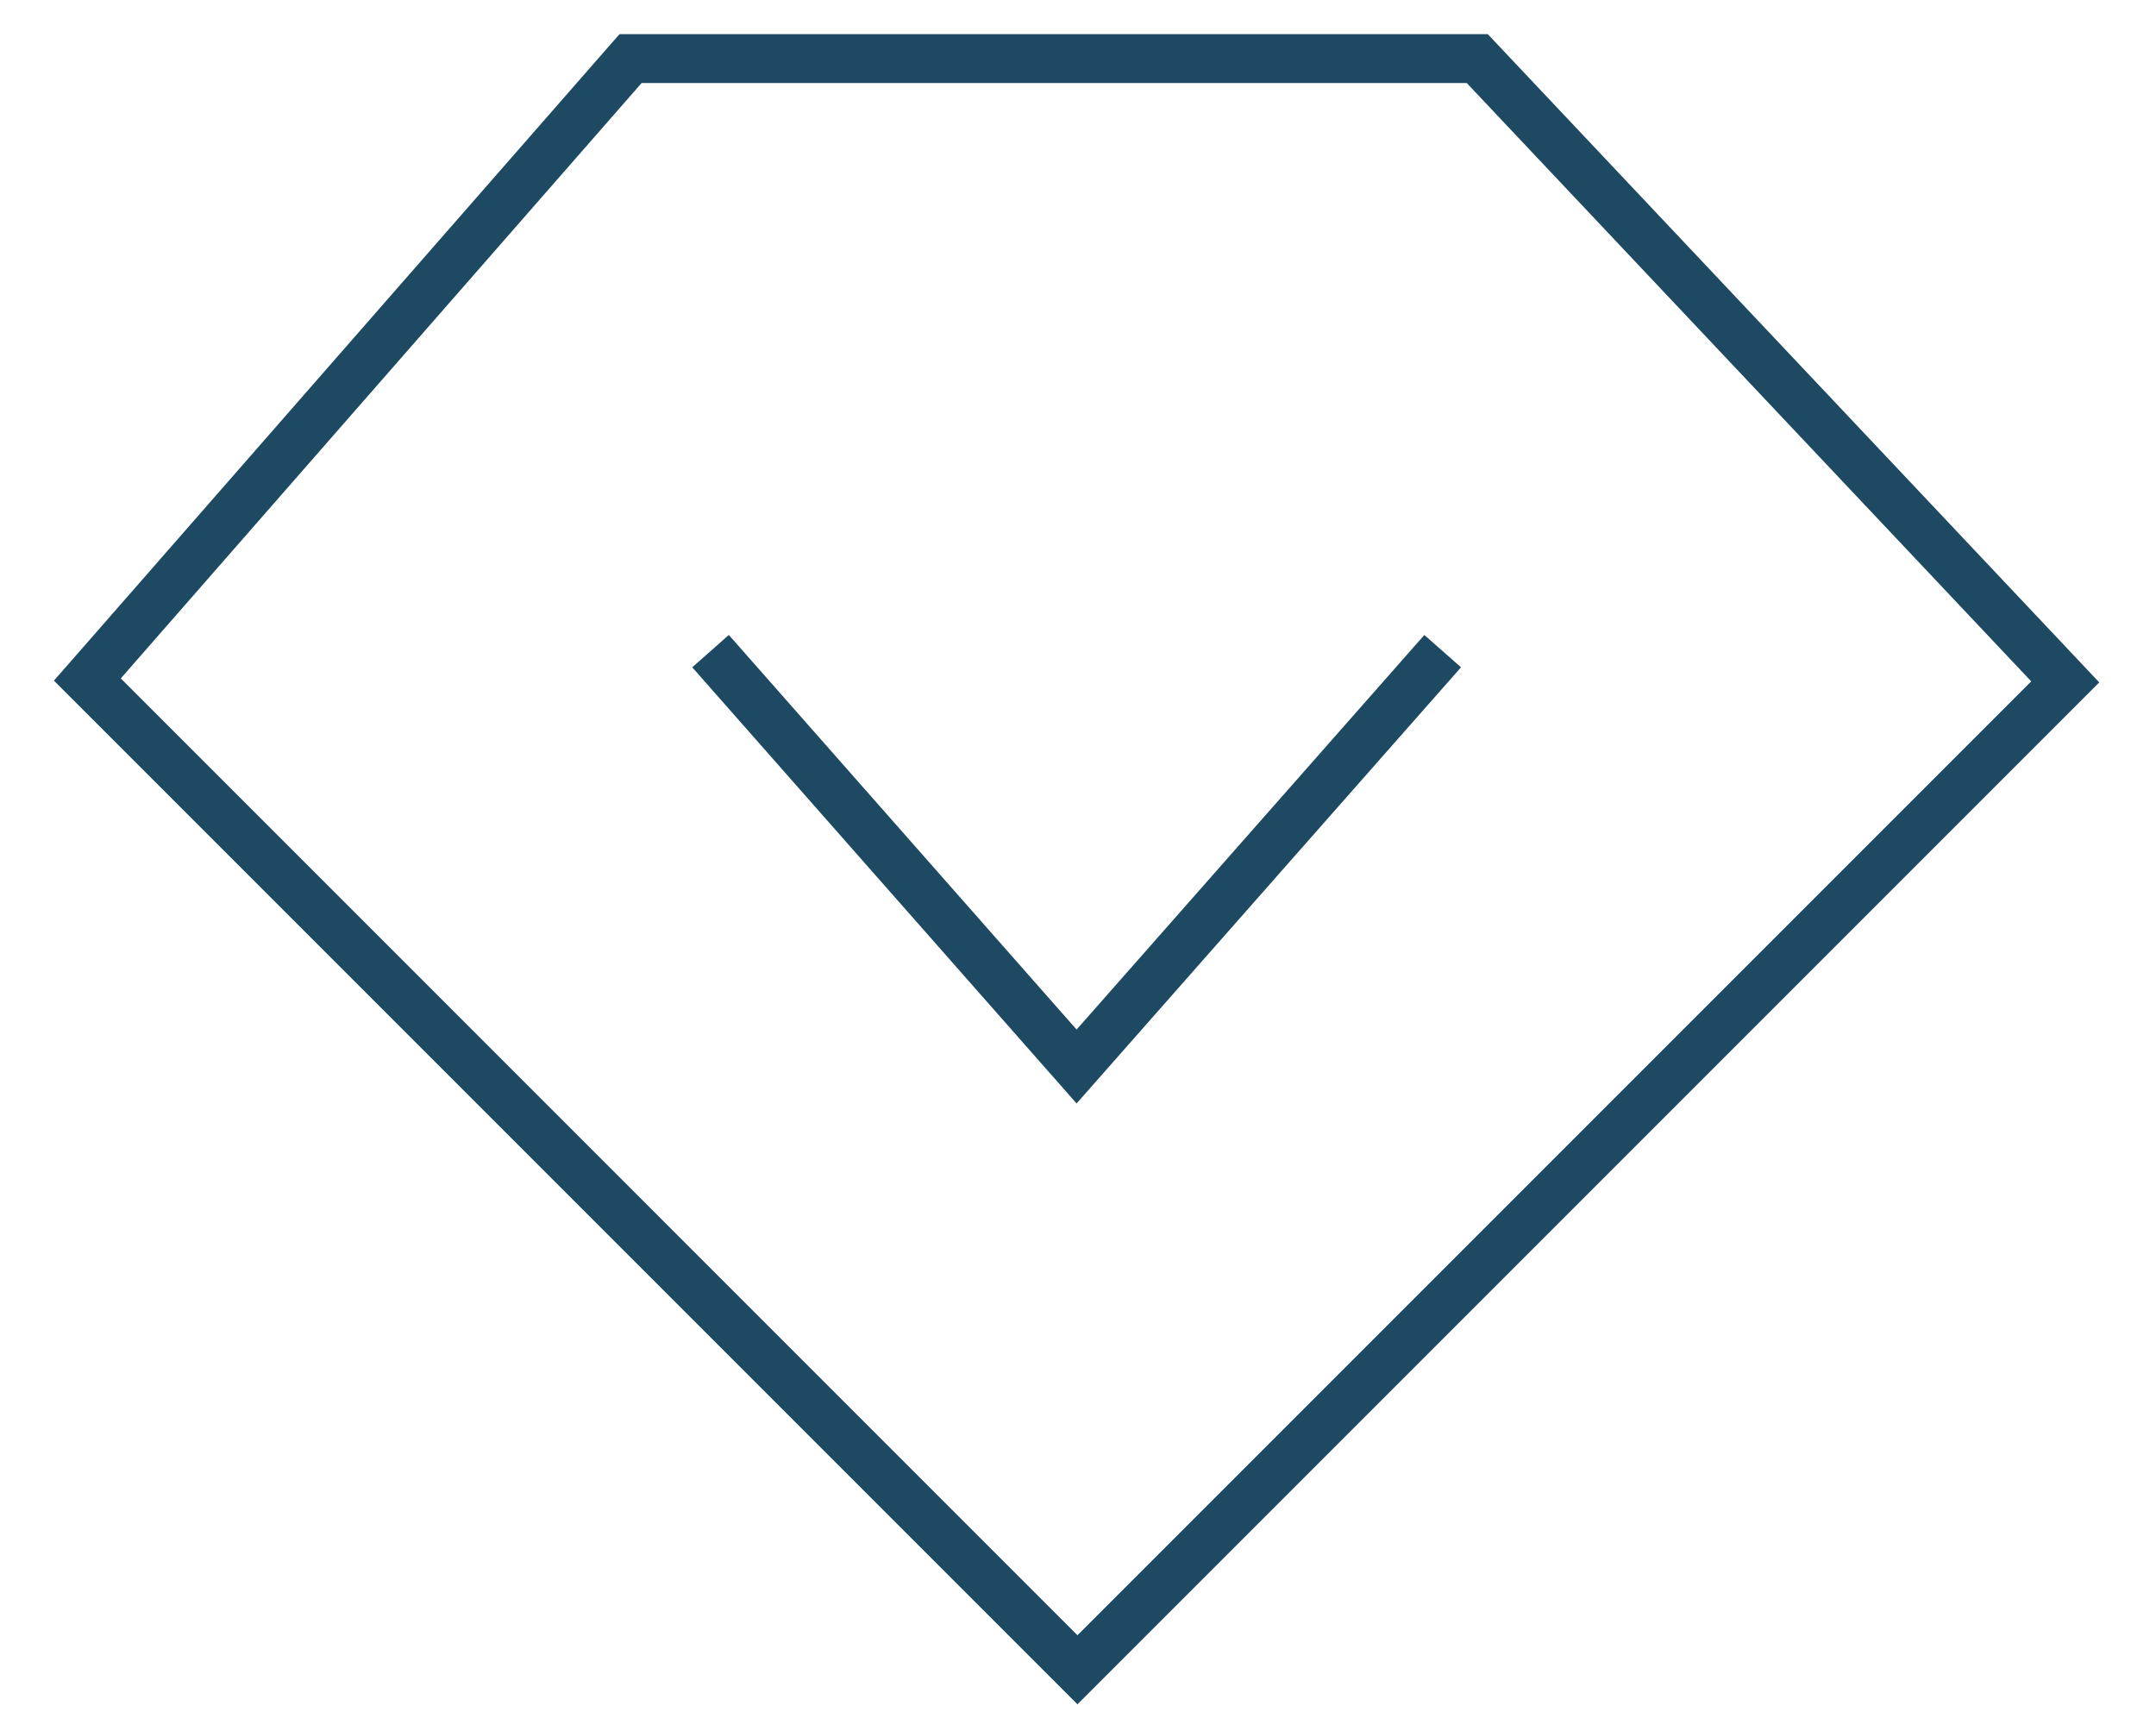 <?xml version="1.0" standalone="no"?><!DOCTYPE svg PUBLIC "-//W3C//DTD SVG 1.1//EN" "http://www.w3.org/Graphics/SVG/1.1/DTD/svg11.dtd"><svg t="1739519352130" class="icon" viewBox="0 0 1280 1024" version="1.1" xmlns="http://www.w3.org/2000/svg" p-id="5698" id="mx_n_1739519352131" xmlns:xlink="http://www.w3.org/1999/xlink" width="60" height="48"><path d="M883.296 20.288l363.008 384.8L639.68 1011.712 32 404.032l8.96-10.176 1.408-1.632L363.456 25.216l4.352-4.928h515.52z m-12.48 28.992H380.928L71.712 402.72l567.968 568L1205.92 404.48 870.784 49.28z m-25.184 327.68l21.76 19.168-228.224 258.912-228.192-258.912 21.728-19.2 206.464 234.24 206.464-234.24z" fill="#1d4962" p-id="5699"></path></svg>